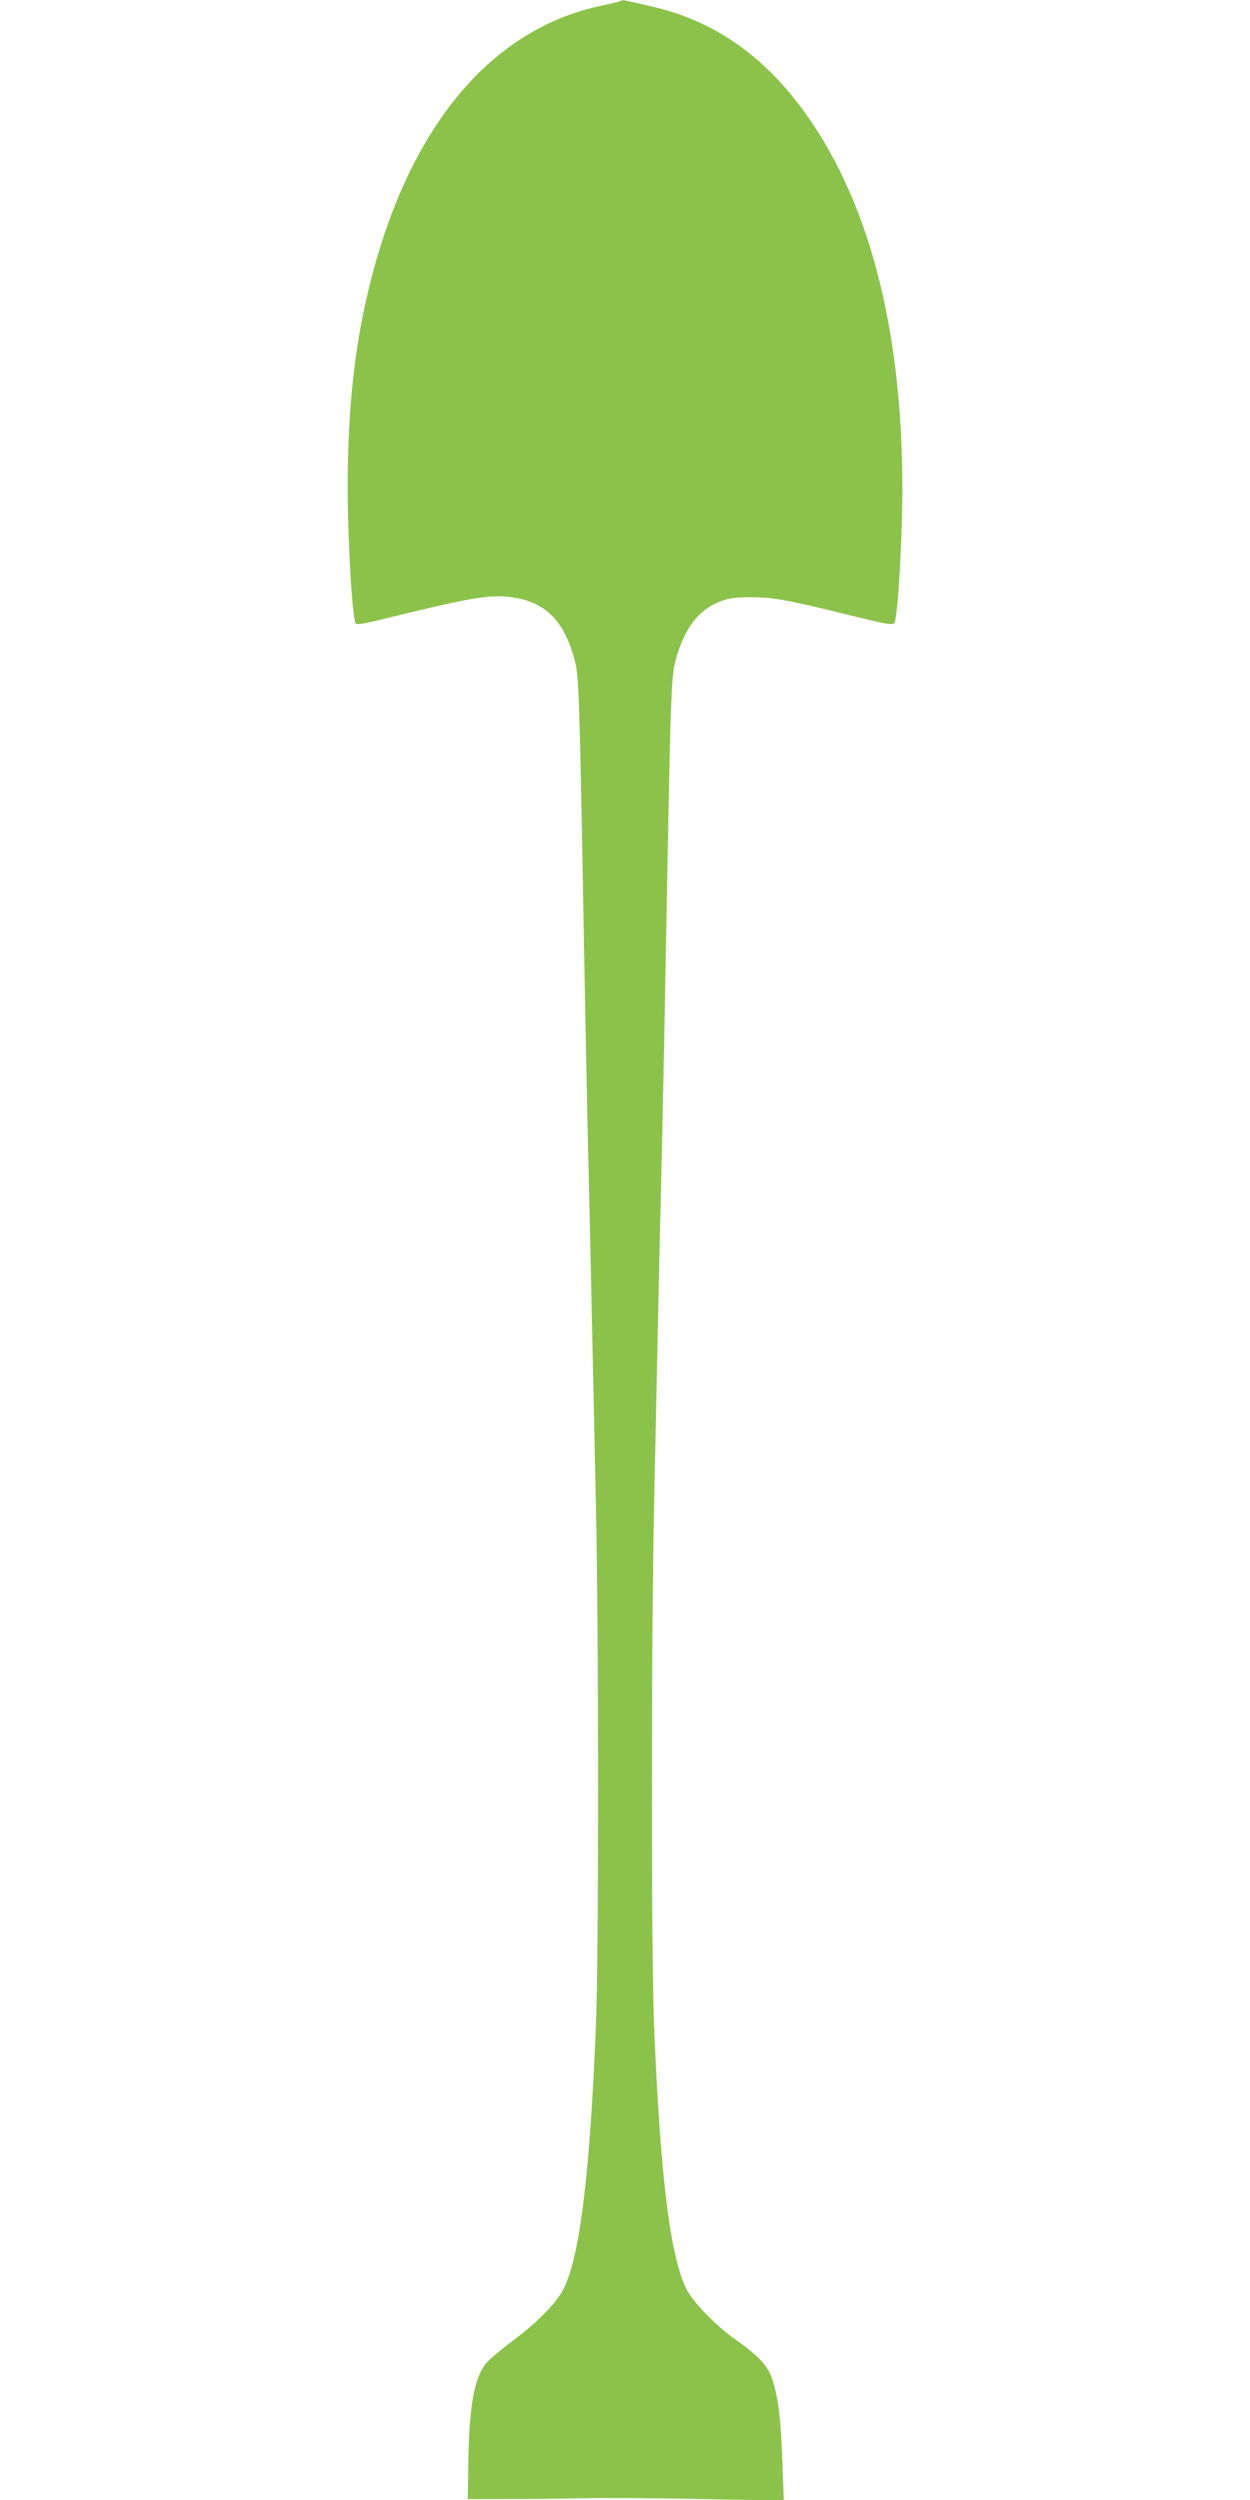 <?xml version="1.0" standalone="no"?>
<!DOCTYPE svg PUBLIC "-//W3C//DTD SVG 20010904//EN"
 "http://www.w3.org/TR/2001/REC-SVG-20010904/DTD/svg10.dtd">
<svg version="1.0" xmlns="http://www.w3.org/2000/svg"
 width="640pt" height="1280pt" viewBox="0 0 640 1280"
 preserveAspectRatio="xMidYMid meet">
<g transform="translate(0,1280) scale(0.1,-0.1)"
fill="#8bc34a" stroke="none">
<path d="M3180 12796 c-3 -2 -48 -14 -100 -25 -603 -126 -1037 -686 -1220
-1575 -54 -264 -80 -553 -80 -896 0 -233 19 -592 36 -673 7 -33 -21 -37 289
38 327 79 421 93 529 75 162 -26 255 -122 308 -318 22 -85 25 -161 48 -1457 6
-341 15 -795 20 -1010 10 -403 22 -961 41 -1860 15 -698 15 -2316 0 -2670 -31
-765 -83 -1181 -166 -1345 -36 -71 -133 -170 -261 -266 -62 -46 -124 -99 -138
-117 -59 -77 -84 -223 -88 -497 l-3 -195 205 0 c113 0 284 2 380 4 96 2 368 1
604 -4 l429 -8 -7 193 c-8 222 -19 317 -47 413 -23 80 -66 128 -197 221 -100
71 -212 188 -246 253 -85 169 -135 575 -167 1348 -15 354 -15 1973 0 2670 19
916 31 1460 41 1860 5 215 14 669 20 1010 23 1265 26 1372 49 1454 45 165 116
258 230 302 44 17 78 21 156 21 111 0 179 -12 465 -82 278 -68 267 -66 274
-33 17 80 36 437 36 671 0 833 -177 1497 -520 1954 -207 276 -456 444 -759
514 -155 36 -156 36 -161 30z"/>
</g>
</svg>
